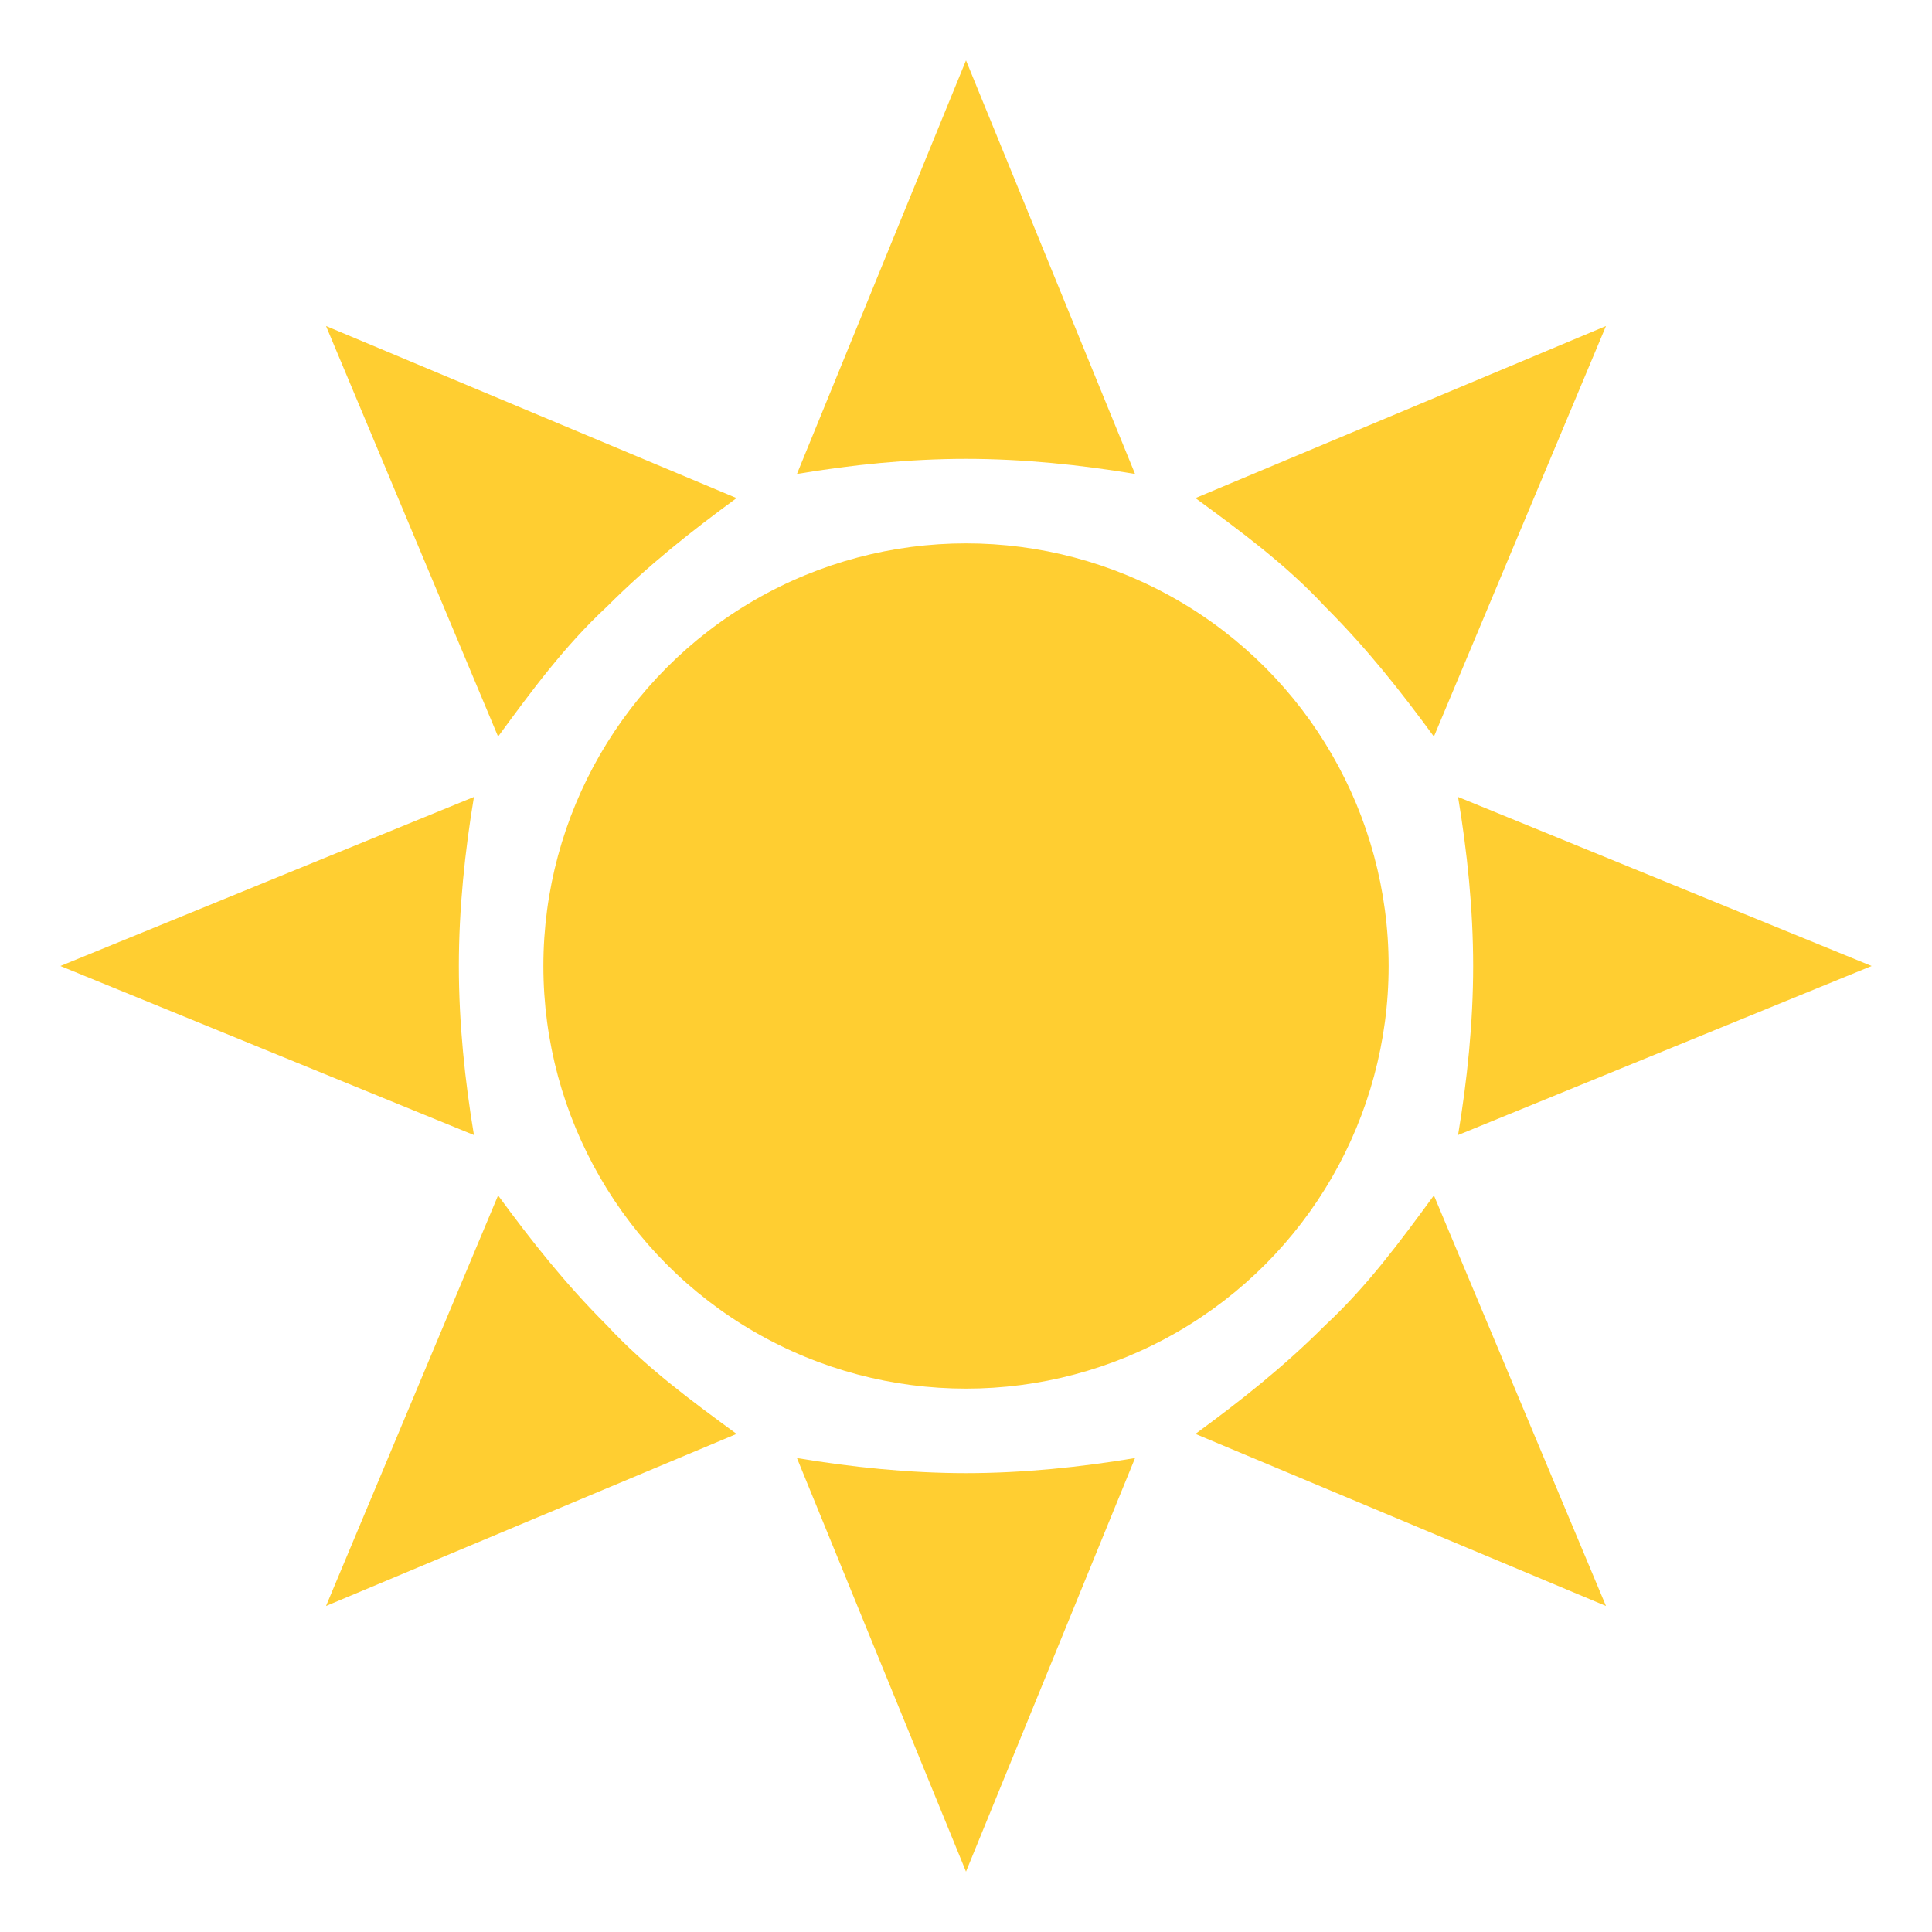 <svg xmlns="http://www.w3.org/2000/svg" viewBox="0 0 64 64">
    <title>White Sun</title>
    <g fill="#ffce31">
        <circle cx="32" cy="32" r="14"/>
        <path d="M37.6 15.7L32 2l-5.6 13.7c1.8-.3 3.7-.5 5.6-.5 1.9 0 3.8.2 5.6.5M26.4 48.3L32 62l5.6-13.7c-1.8.3-3.7.5-5.6.5-1.9 0-3.8-.2-5.6-.5M48.3 37.6L62 32l-13.7-5.6c.3 1.8.5 3.7.5 5.6 0 1.9-.2 3.8-.5 5.6M15.7 26.4L2 32l13.7 5.6c-.3-1.8-.5-3.7-.5-5.6 0-1.9.2-3.8.5-5.6M47.5 24.4l5.7-13.6-13.6 5.7c1.5 1.1 3 2.2 4.3 3.6 1.4 1.4 2.5 2.8 3.6 4.3M16.5 39.6l-5.7 13.6 13.6-5.7c-1.5-1.1-3-2.2-4.3-3.6-1.4-1.4-2.5-2.8-3.6-4.3M39.6 47.5l13.6 5.7-5.7-13.6c-1.1 1.5-2.2 3-3.6 4.3-1.4 1.4-2.8 2.5-4.3 3.6M24.4 16.5l-13.6-5.7 5.7 13.6c1.1-1.5 2.2-3 3.6-4.3 1.4-1.4 2.8-2.5 4.3-3.6"/>
    </g>
</svg>